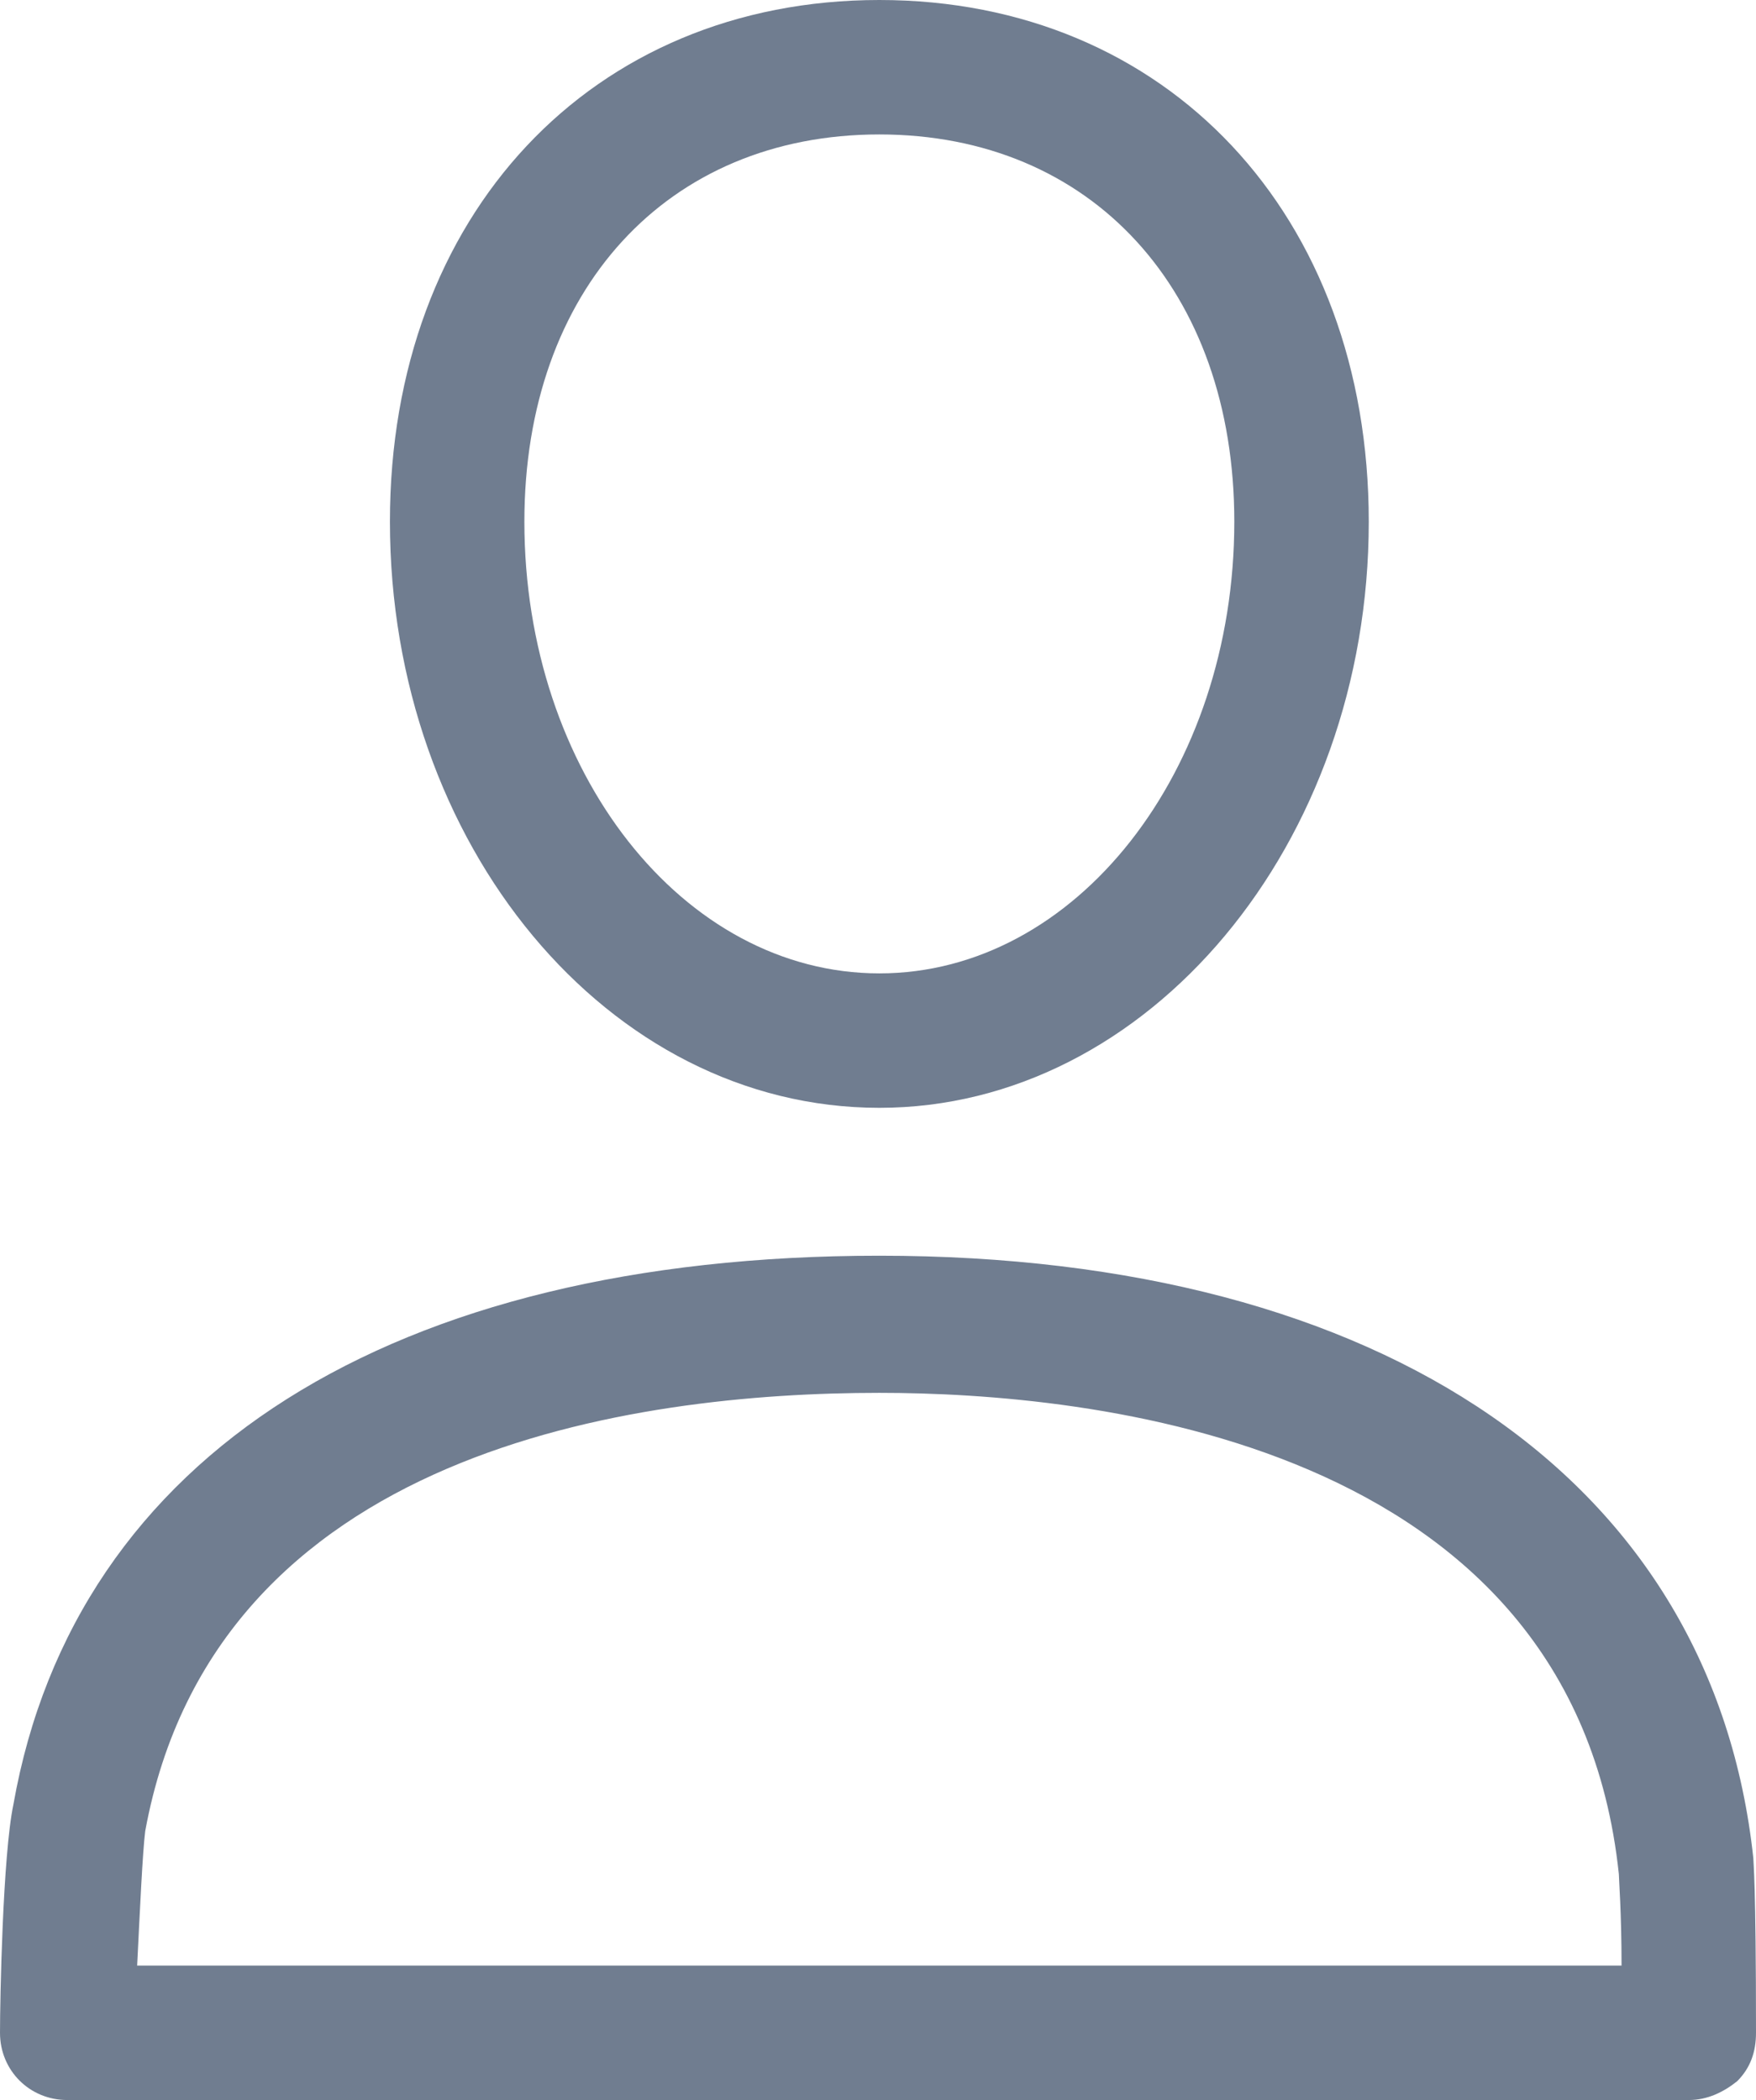 <?xml version="1.0" encoding="utf-8"?>
<!-- Generator: Adobe Illustrator 26.0.1, SVG Export Plug-In . SVG Version: 6.00 Build 0)  -->
<svg version="1.1" id="Layer_1" xmlns="http://www.w3.org/2000/svg" xmlns:xlink="http://www.w3.org/1999/xlink" x="0px" y="0px"
	 viewBox="0 0 65.3 78.1" style="enable-background:new 0 0 65.3 78.1; fill: #707d90;" xml:space="preserve">
<path d="M65.2,69.1c-1.5-14-13.7-22.4-32.5-22.4c-18.1,0-29.9,7.4-32.2,20.4C0.1,69,0,74.4,0,75.6c0,1.4,1.1,2.5,2.5,2.5h60.3
	c0.7,0,1.3-0.3,1.8-0.7c0.5-0.5,0.7-1.1,0.7-1.8C65.3,69.9,65.2,69.3,65.2,69.1z M5.1,73.1c0.1-2,0.2-4.2,0.3-5
	c2.6-14.2,18.2-16.3,27.3-16.3c7.7,0,25.8,1.7,27.5,17.9c0,0.2,0.1,1.4,0.1,3.4L5.1,73.1L5.1,73.1z M32.7,41.2
	c10,0,18.2-9.8,18.2-21.8C50.9,8,43.4,0,32.7,0S14.5,8,14.5,19.4C14.5,31.4,22.6,41.2,32.7,41.2z M32.7,5c7.9,0,13.2,5.8,13.2,14.4
	c0,9.3-5.9,16.8-13.2,16.8s-13.2-7.5-13.2-16.8C19.5,10.8,24.8,5,32.7,5z"/>
</svg>
